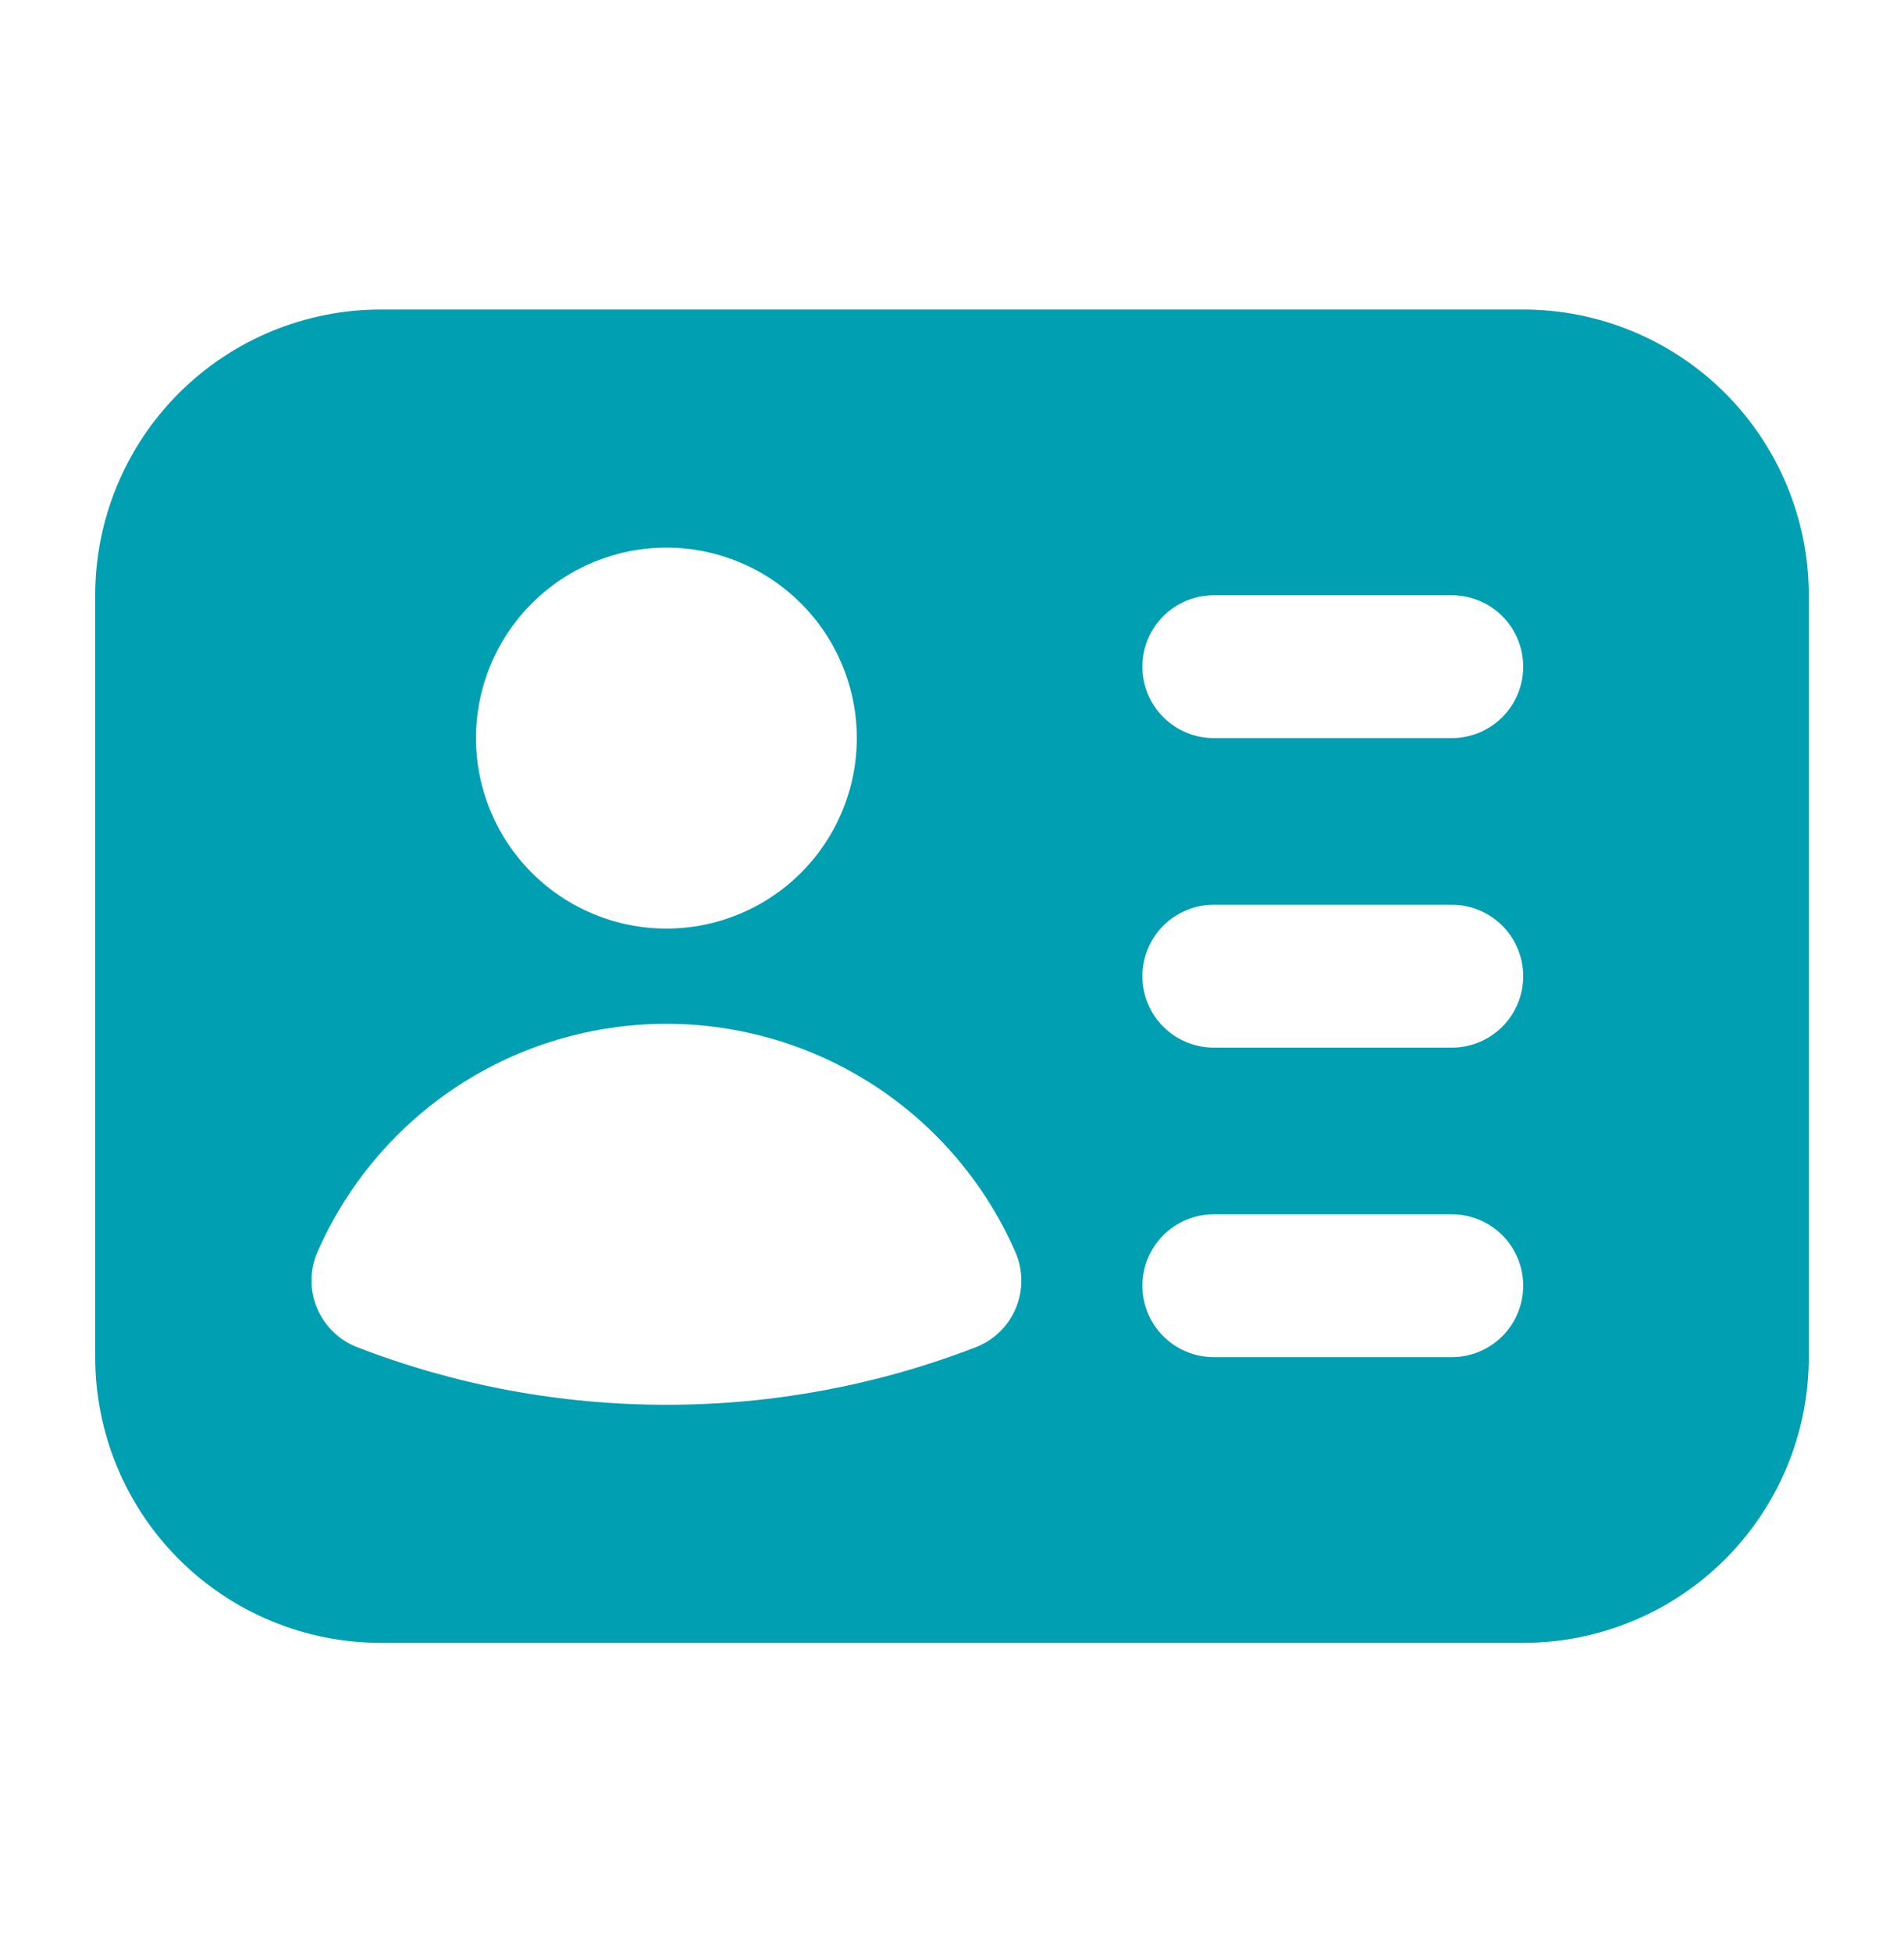 <svg width="40" height="41" viewBox="0 0 40 41" fill="none" xmlns="http://www.w3.org/2000/svg">
<path fill-rule="evenodd" clip-rule="evenodd" d="M2 12.5C2 10.909 2.632 9.383 3.757 8.257C4.883 7.132 6.409 6.5 8 6.5H32C33.591 6.5 35.117 7.132 36.243 8.257C37.368 9.383 38 10.909 38 12.5V28.5C38 30.091 37.368 31.617 36.243 32.743C35.117 33.868 33.591 34.5 32 34.5H8C6.409 34.5 4.883 33.868 3.757 32.743C2.632 31.617 2 30.091 2 28.5V12.5ZM10 15.5C10 14.439 10.421 13.422 11.172 12.672C11.922 11.921 12.939 11.5 14 11.5C15.061 11.5 16.078 11.921 16.828 12.672C17.579 13.422 18 14.439 18 15.5C18 16.561 17.579 17.578 16.828 18.328C16.078 19.079 15.061 19.5 14 19.5C12.939 19.5 11.922 19.079 11.172 18.328C10.421 17.578 10 16.561 10 15.5ZM14 21.5C12.445 21.5 10.923 21.952 9.621 22.803C8.32 23.654 7.294 24.866 6.67 26.29C6.589 26.475 6.546 26.675 6.544 26.878C6.542 27.08 6.581 27.281 6.659 27.468C6.737 27.654 6.852 27.824 6.997 27.965C7.141 28.106 7.313 28.217 7.502 28.29C9.574 29.092 11.778 29.502 14 29.5C16.222 29.503 18.425 29.093 20.498 28.292C20.687 28.219 20.859 28.108 21.004 27.967C21.149 27.825 21.264 27.656 21.342 27.469C21.419 27.282 21.459 27.081 21.456 26.878C21.454 26.676 21.412 26.476 21.33 26.29C20.706 24.866 19.68 23.654 18.378 22.803C17.076 21.953 15.555 21.5 14 21.5ZM24 14C24 13.602 24.158 13.221 24.439 12.939C24.721 12.658 25.102 12.5 25.5 12.5H30.5C30.898 12.5 31.279 12.658 31.561 12.939C31.842 13.221 32 13.602 32 14C32 14.398 31.842 14.779 31.561 15.061C31.279 15.342 30.898 15.5 30.5 15.5H25.5C25.102 15.5 24.721 15.342 24.439 15.061C24.158 14.779 24 14.398 24 14ZM24 27C24 26.602 24.158 26.221 24.439 25.939C24.721 25.658 25.102 25.5 25.5 25.5H30.5C30.898 25.5 31.279 25.658 31.561 25.939C31.842 26.221 32 26.602 32 27C32 27.398 31.842 27.779 31.561 28.061C31.279 28.342 30.898 28.5 30.5 28.5H25.5C25.102 28.5 24.721 28.342 24.439 28.061C24.158 27.779 24 27.398 24 27ZM25.5 19C25.102 19 24.721 19.158 24.439 19.439C24.158 19.721 24 20.102 24 20.5C24 20.898 24.158 21.279 24.439 21.561C24.721 21.842 25.102 22 25.5 22H30.5C30.898 22 31.279 21.842 31.561 21.561C31.842 21.279 32 20.898 32 20.5C32 20.102 31.842 19.721 31.561 19.439C31.279 19.158 30.898 19 30.5 19H25.5Z" fill="#009FB2"/>
</svg>
